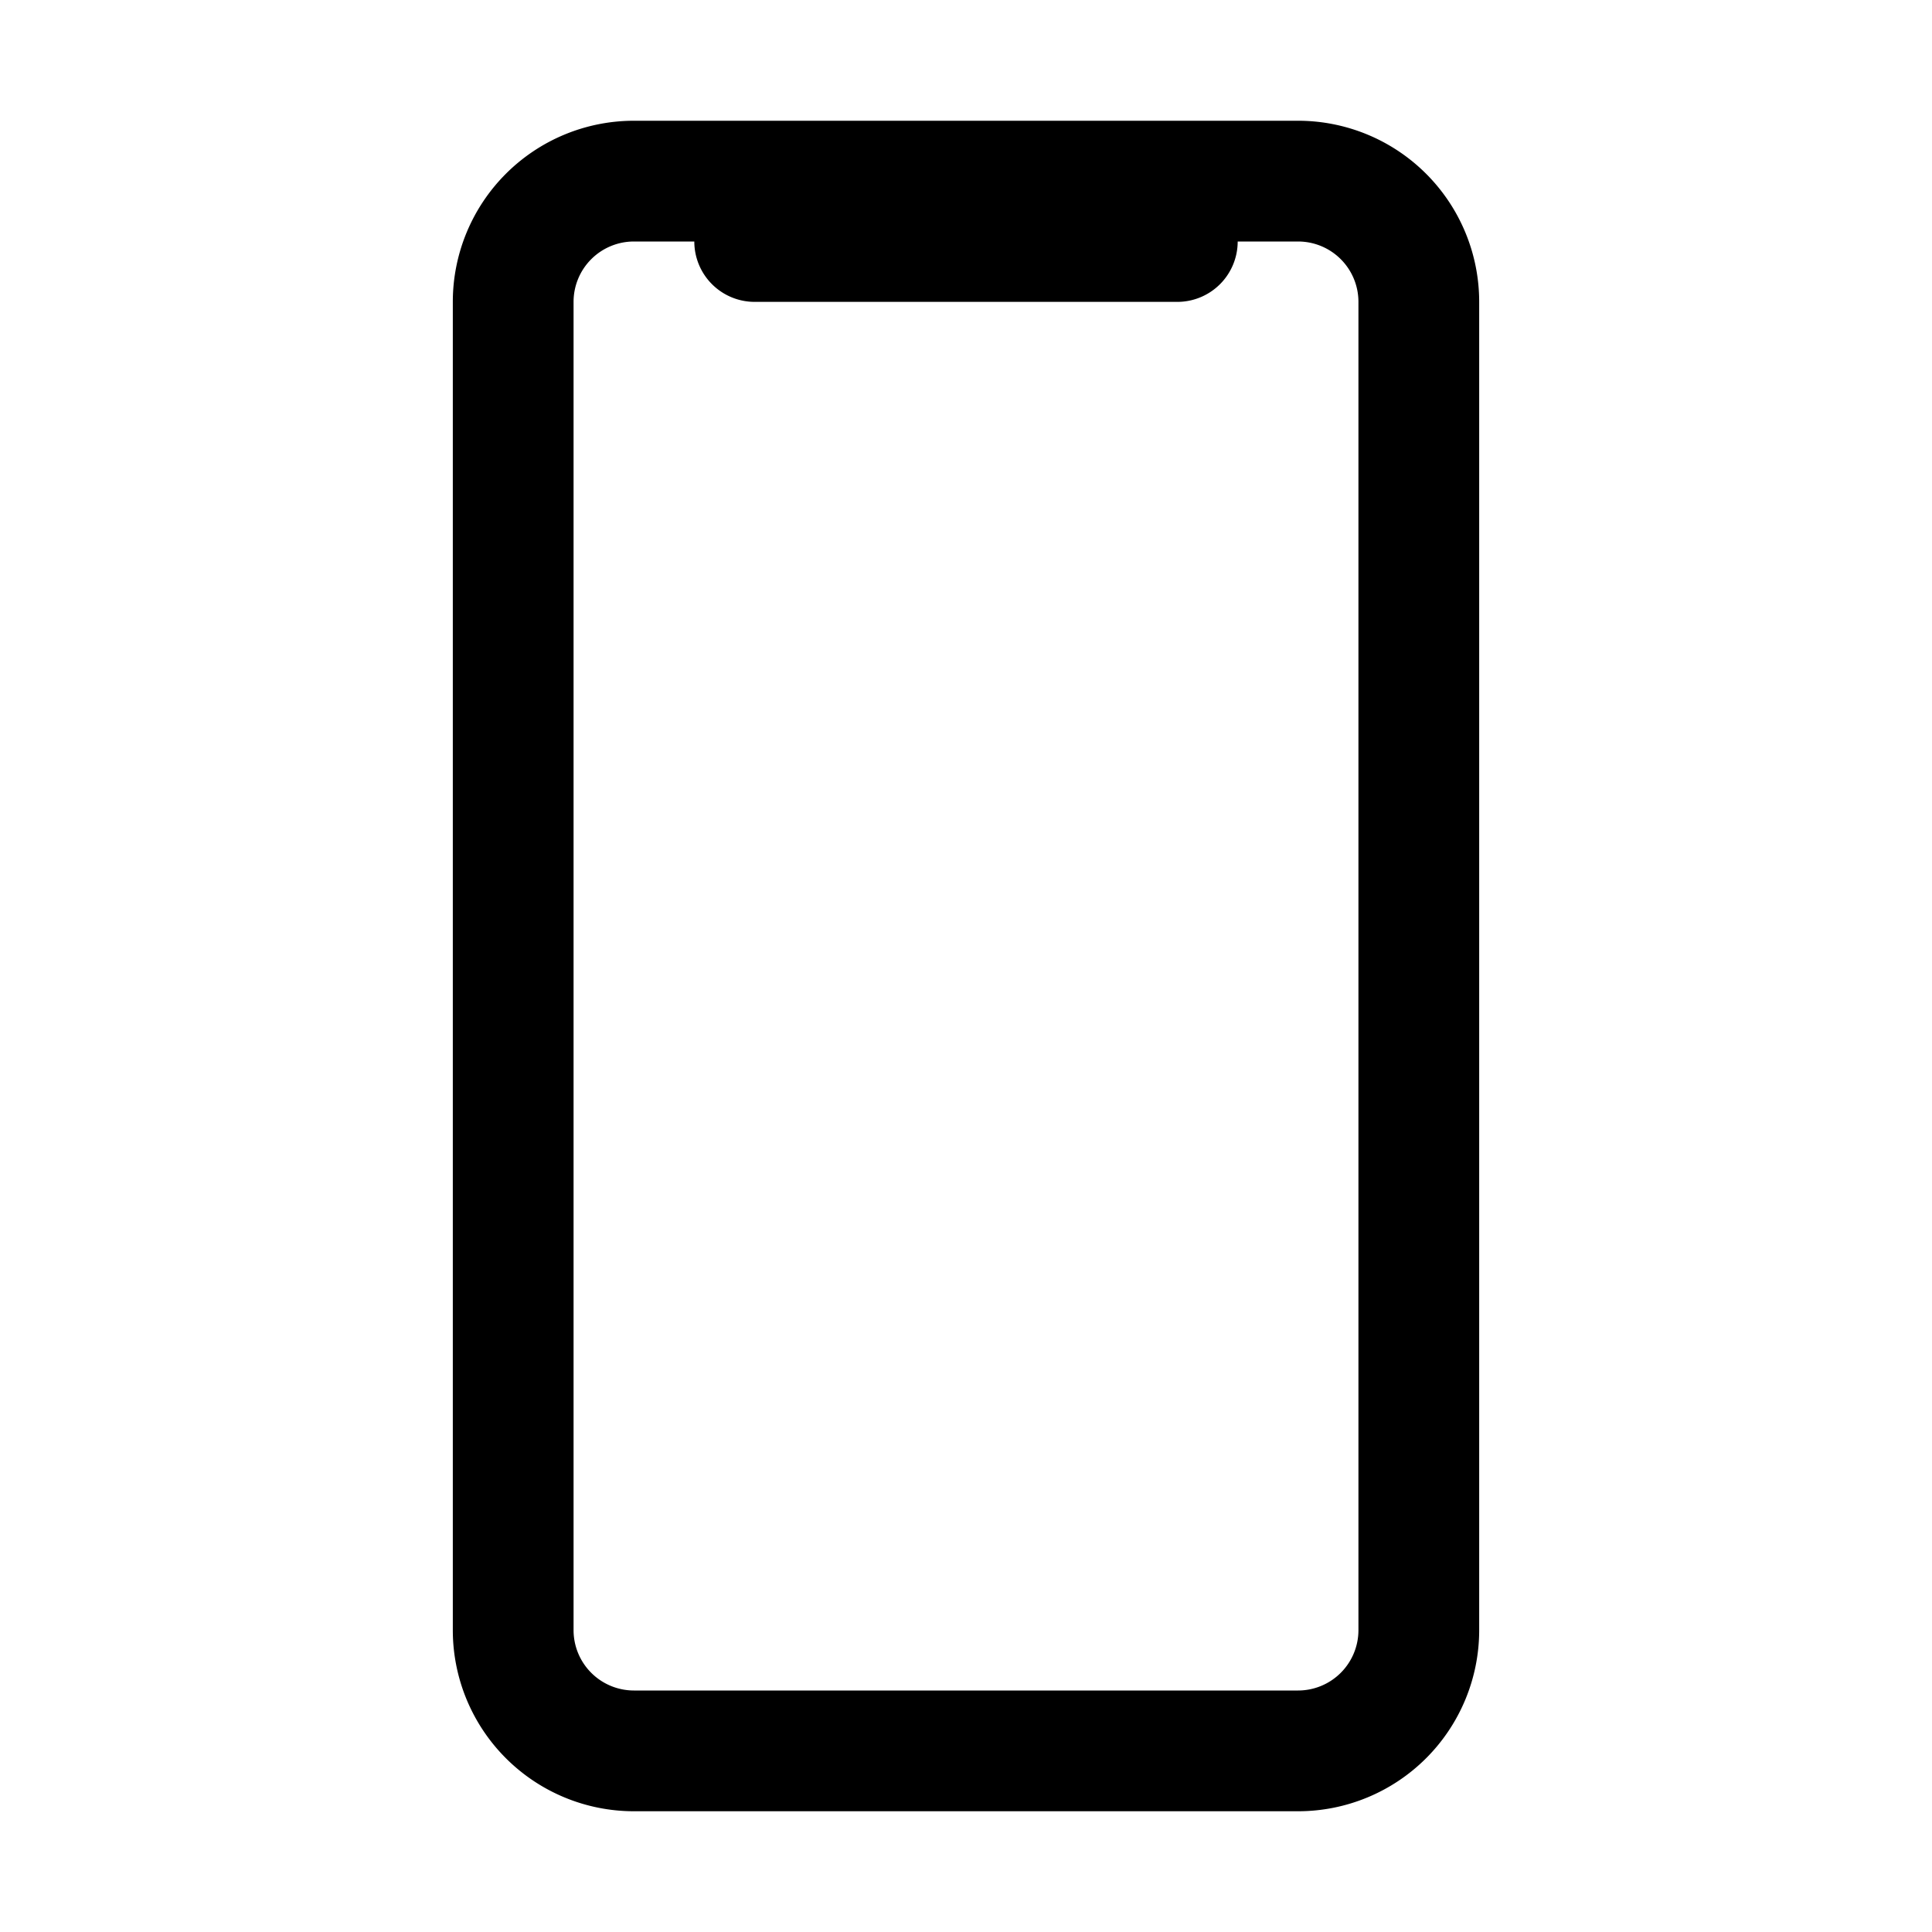 <svg height="512" viewBox="0 0 32 32" width="512" xmlns="http://www.w3.org/2000/svg"><g id="Layer_7" data-name="Layer 7"><path d="m21.5 2h-11a3 3 0 0 0 -3 3v22a3 3 0 0 0 3 3h11a3 3 0 0 0 3-3v-22a3 3 0 0 0 -3-3zm1 25a1 1 0 0 1 -1 1h-11a1 1 0 0 1 -1-1v-22a1 1 0 0 1 1-1h1a1 1 0 0 0 1 1h7a1 1 0 0 0 1-1h1a1 1 0 0 1 1 1z"/></g></svg>
